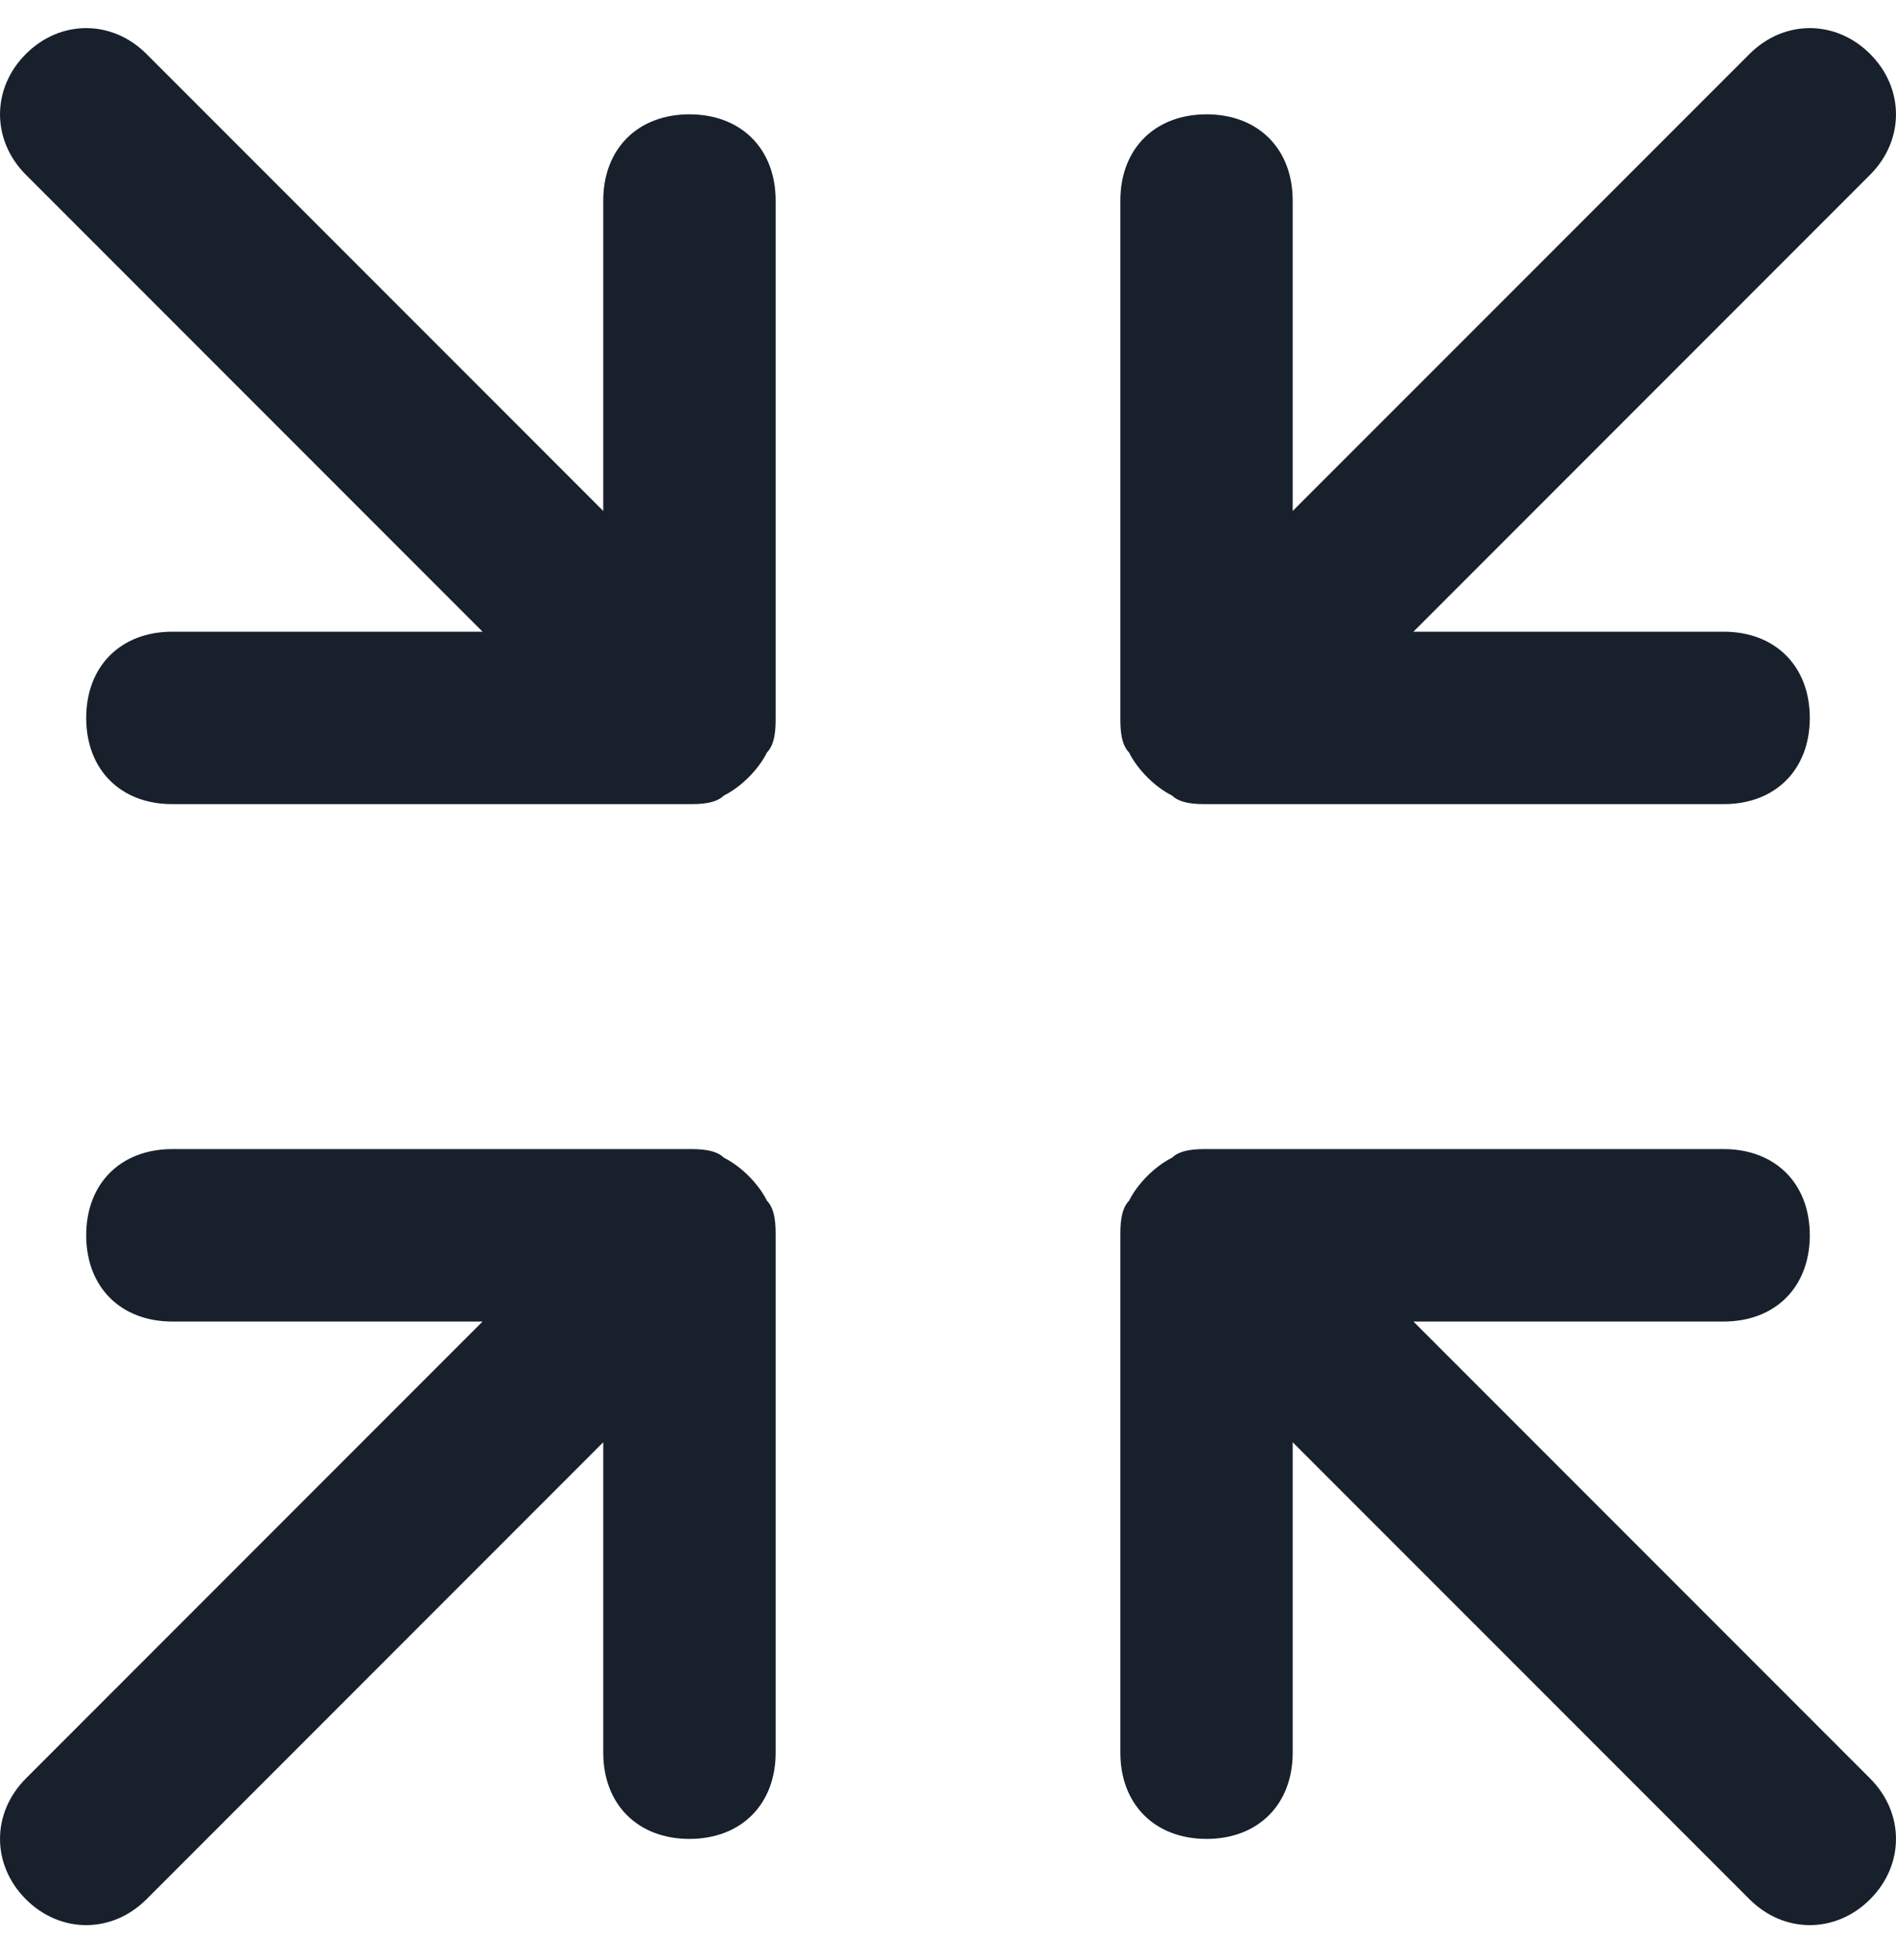 <svg xmlns="http://www.w3.org/2000/svg" width="30" height="31" viewBox="0 0 30 31" fill="none"><g clip-path="url(#clip0_241_1208)"><path d="M11.454 18.308C11.318 18.172 11.046 18.172 10.909 18.172H2.727C1.909 18.172 1.364 18.717 1.364 19.535C1.364 20.354 1.909 20.899 2.727 20.899H7.636L0.409 28.126C-0.136 28.672 -0.136 29.49 0.409 30.035C0.955 30.581 1.773 30.581 2.318 30.035L9.545 22.808V27.717C9.545 28.535 10.091 29.081 10.909 29.081C11.727 29.081 12.273 28.535 12.273 27.717V19.535C12.273 19.399 12.273 19.126 12.136 18.99C12 18.717 11.727 18.445 11.454 18.308Z" fill="#17202B"></path><path d="M22.364 20.899H27.273C28.091 20.899 28.636 20.354 28.636 19.535C28.636 18.717 28.091 18.172 27.273 18.172H19.091C18.954 18.172 18.682 18.172 18.545 18.308C18.273 18.445 18 18.717 17.864 18.99C17.727 19.126 17.727 19.399 17.727 19.535V27.717C17.727 28.535 18.273 29.081 19.091 29.081C19.909 29.081 20.454 28.535 20.454 27.717V22.808L27.682 30.035C28.227 30.581 29.045 30.581 29.591 30.035C30.136 29.49 30.136 28.672 29.591 28.126L22.364 20.899Z" fill="#17202B"></path><path d="M10.909 1.808C10.091 1.808 9.545 2.354 9.545 3.172V8.081L2.318 0.854C1.773 0.308 0.955 0.308 0.409 0.854C-0.136 1.399 -0.136 2.217 0.409 2.763L7.636 9.99H2.727C1.909 9.99 1.364 10.536 1.364 11.354C1.364 12.172 1.909 12.717 2.727 12.717H10.909C11.046 12.717 11.318 12.717 11.454 12.581C11.727 12.445 12 12.172 12.136 11.899C12.273 11.763 12.273 11.49 12.273 11.354V3.172C12.273 2.354 11.727 1.808 10.909 1.808Z" fill="#17202B"></path><path d="M18.545 12.581C18.682 12.717 18.954 12.717 19.091 12.717H27.273C28.091 12.717 28.636 12.172 28.636 11.354C28.636 10.536 28.091 9.99 27.273 9.99H22.364L29.591 2.763C30.136 2.217 30.136 1.399 29.591 0.854C29.045 0.308 28.227 0.308 27.682 0.854L20.454 8.081V3.172C20.454 2.354 19.909 1.808 19.091 1.808C18.273 1.808 17.727 2.354 17.727 3.172V11.354C17.727 11.49 17.727 11.763 17.864 11.899C18 12.172 18.273 12.445 18.545 12.581Z" fill="#17202B"></path></g><defs><clipPath id="clip0_241_1208"><rect width="30" height="30" fill="white" transform="translate(0 0.445)"></rect></clipPath></defs></svg>